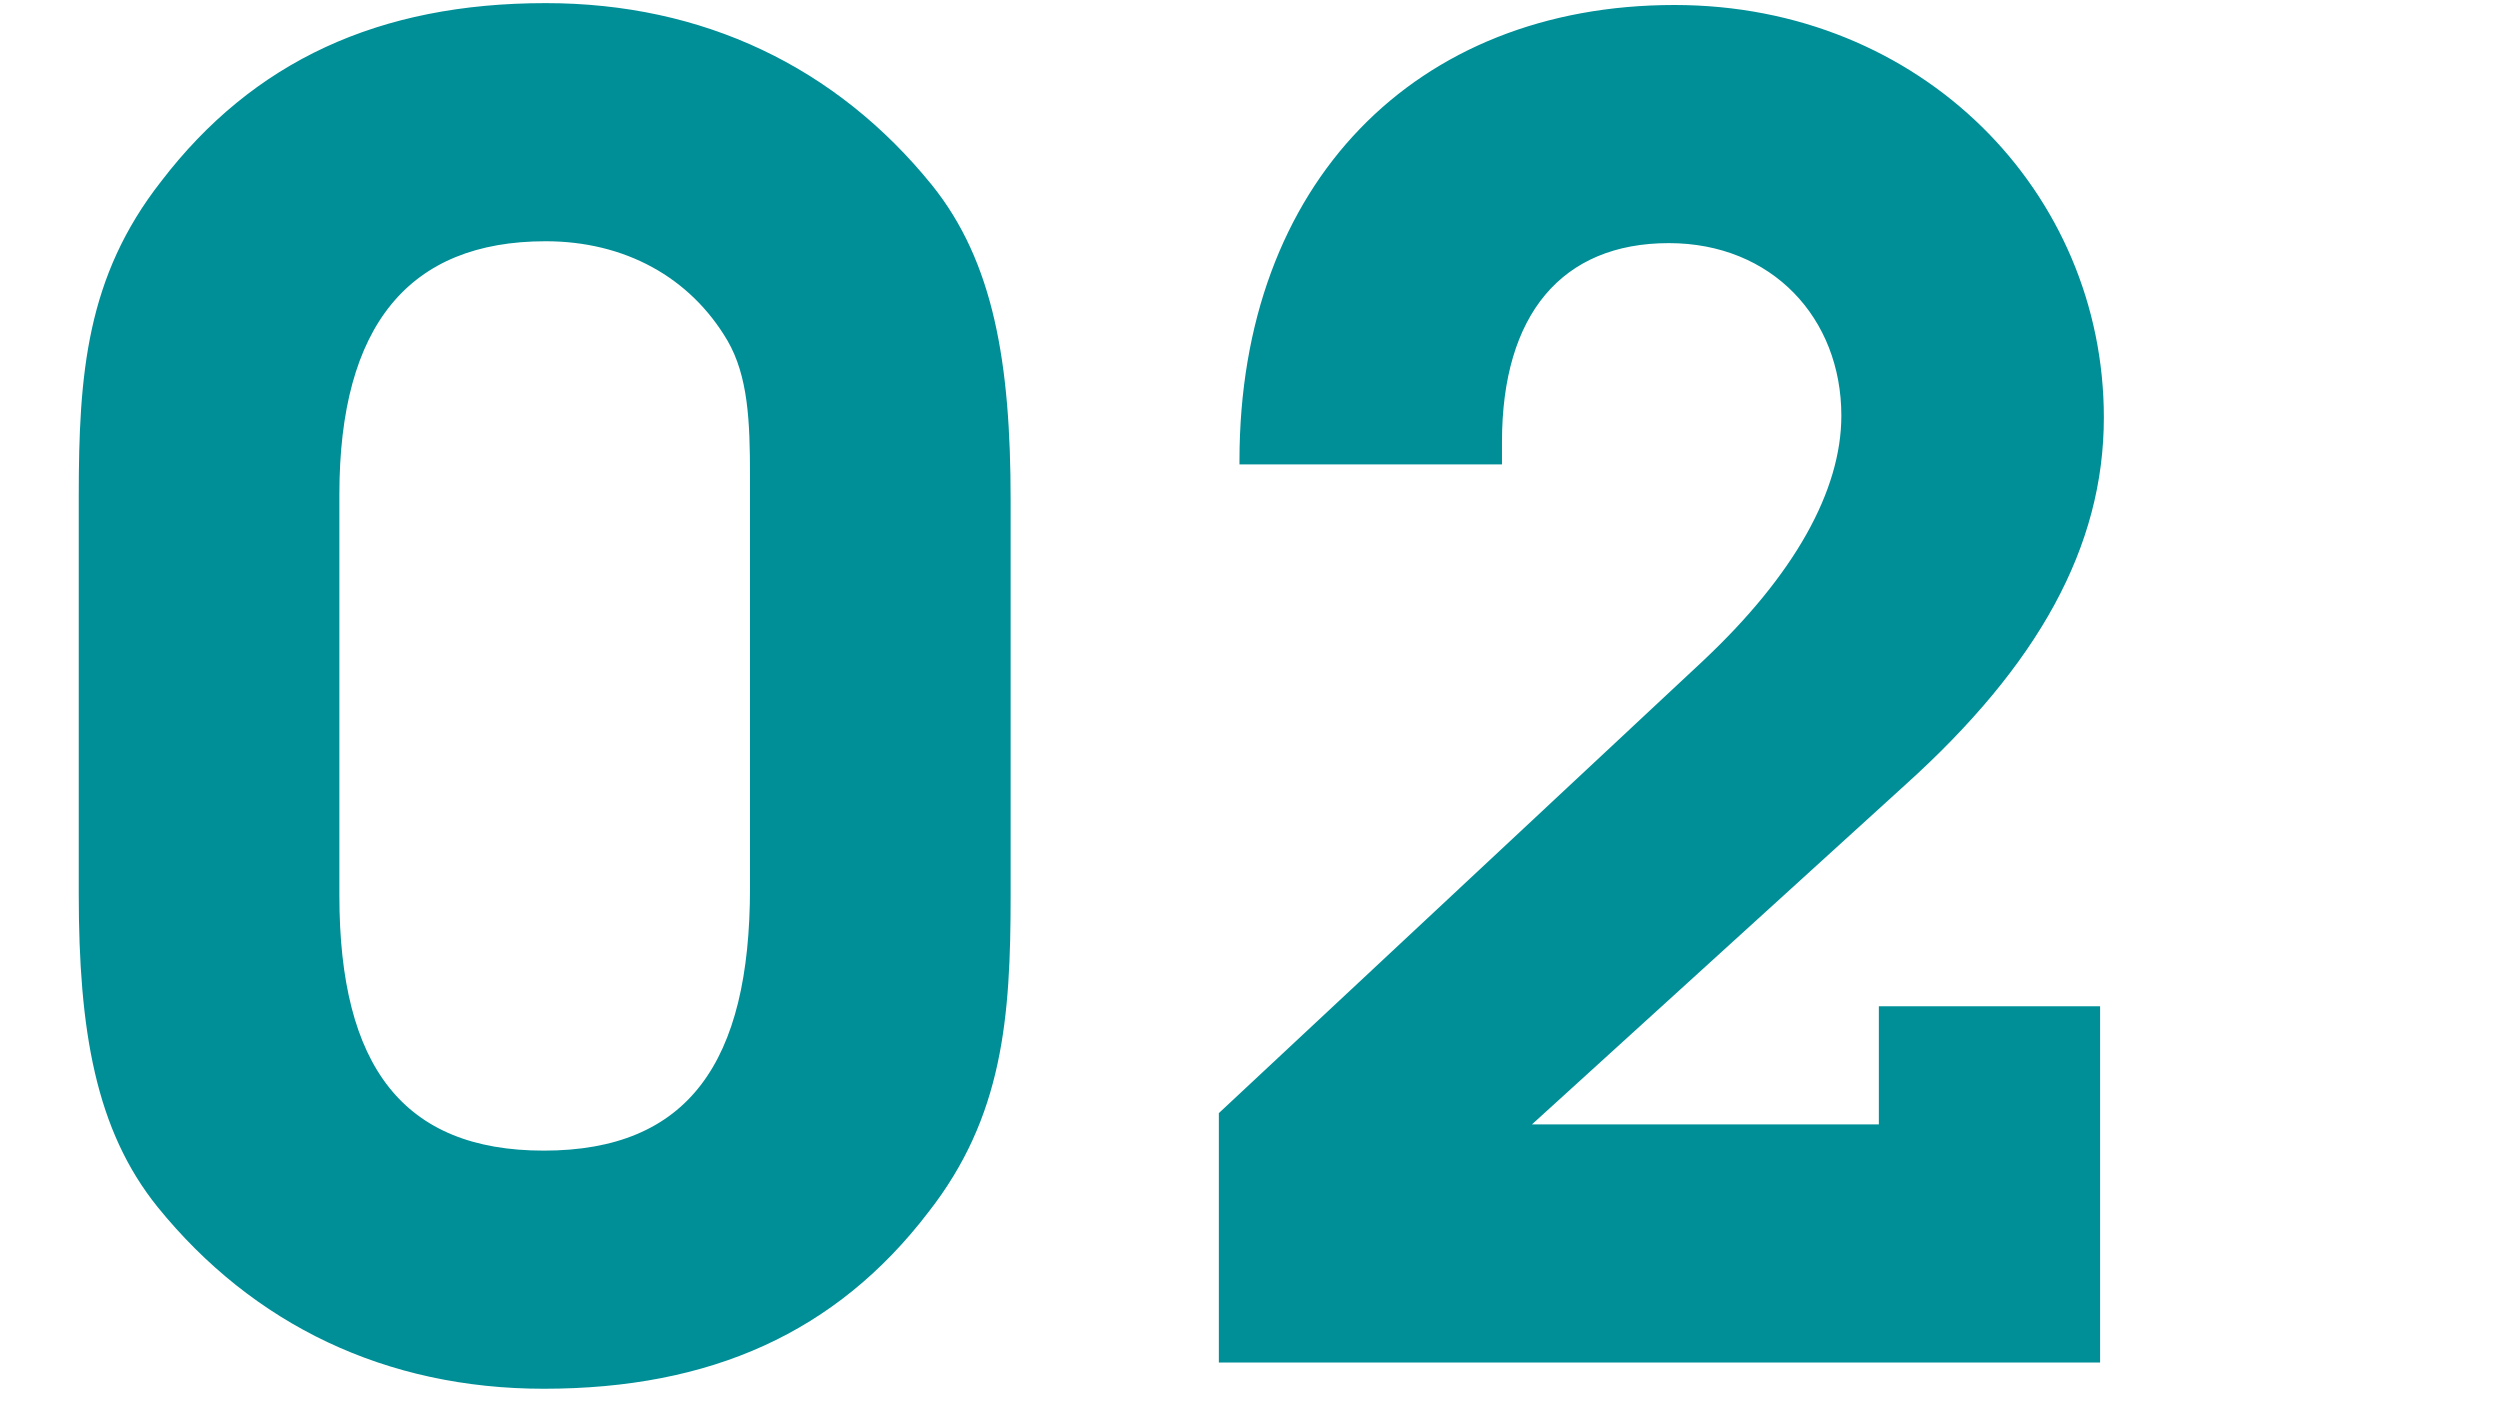 <svg width="200" height="114" viewBox="0 0 200 114" fill="none" xmlns="http://www.w3.org/2000/svg">
<path d="M6.3 39.7C6.3 29.95 6.9 22.15 12.9 14.5C20.25 4.9 30.3 0.25 43.65 0.25C56.25 0.25 66.9 5.35 74.55 14.8C79.5 20.95 80.85 29.05 80.85 40V71.65C80.85 81.4 80.25 89.35 74.25 97C66.9 106.6 56.85 111.1 43.5 111.1C30.9 111.1 20.25 106 12.6 96.55C7.65 90.4 6.3 82.45 6.3 71.5V39.7ZM27.15 71.65C27.15 85.3 32.25 92.05 43.5 92.05C55.05 92.05 60 85 60 71.05V40.15C60 39.4 60 38.8 60 38.05C60 33.7 59.85 30.1 58.2 27.25C55.2 22.15 49.95 19.3 43.65 19.3C32.7 19.3 27.15 26.05 27.15 39.55V71.65ZM168.008 109H97.508V89.05L136.208 52.9C143.558 46 147.308 39.25 147.308 33.25C147.308 25.45 141.758 19.45 133.508 19.45C124.958 19.45 120.158 25.15 120.158 35.35C120.158 35.95 120.158 36.55 120.158 37.15H99.158C99.158 37 99.158 36.85 99.158 36.85C99.158 14.65 113.258 0.4 133.958 0.4C153.758 0.4 168.308 15.4 168.308 33.4C168.308 43.75 163.058 53.2 152.408 62.8L122.558 89.95H150.308V80.5H168.008V109Z" fill="#008E97"/>
</svg>
